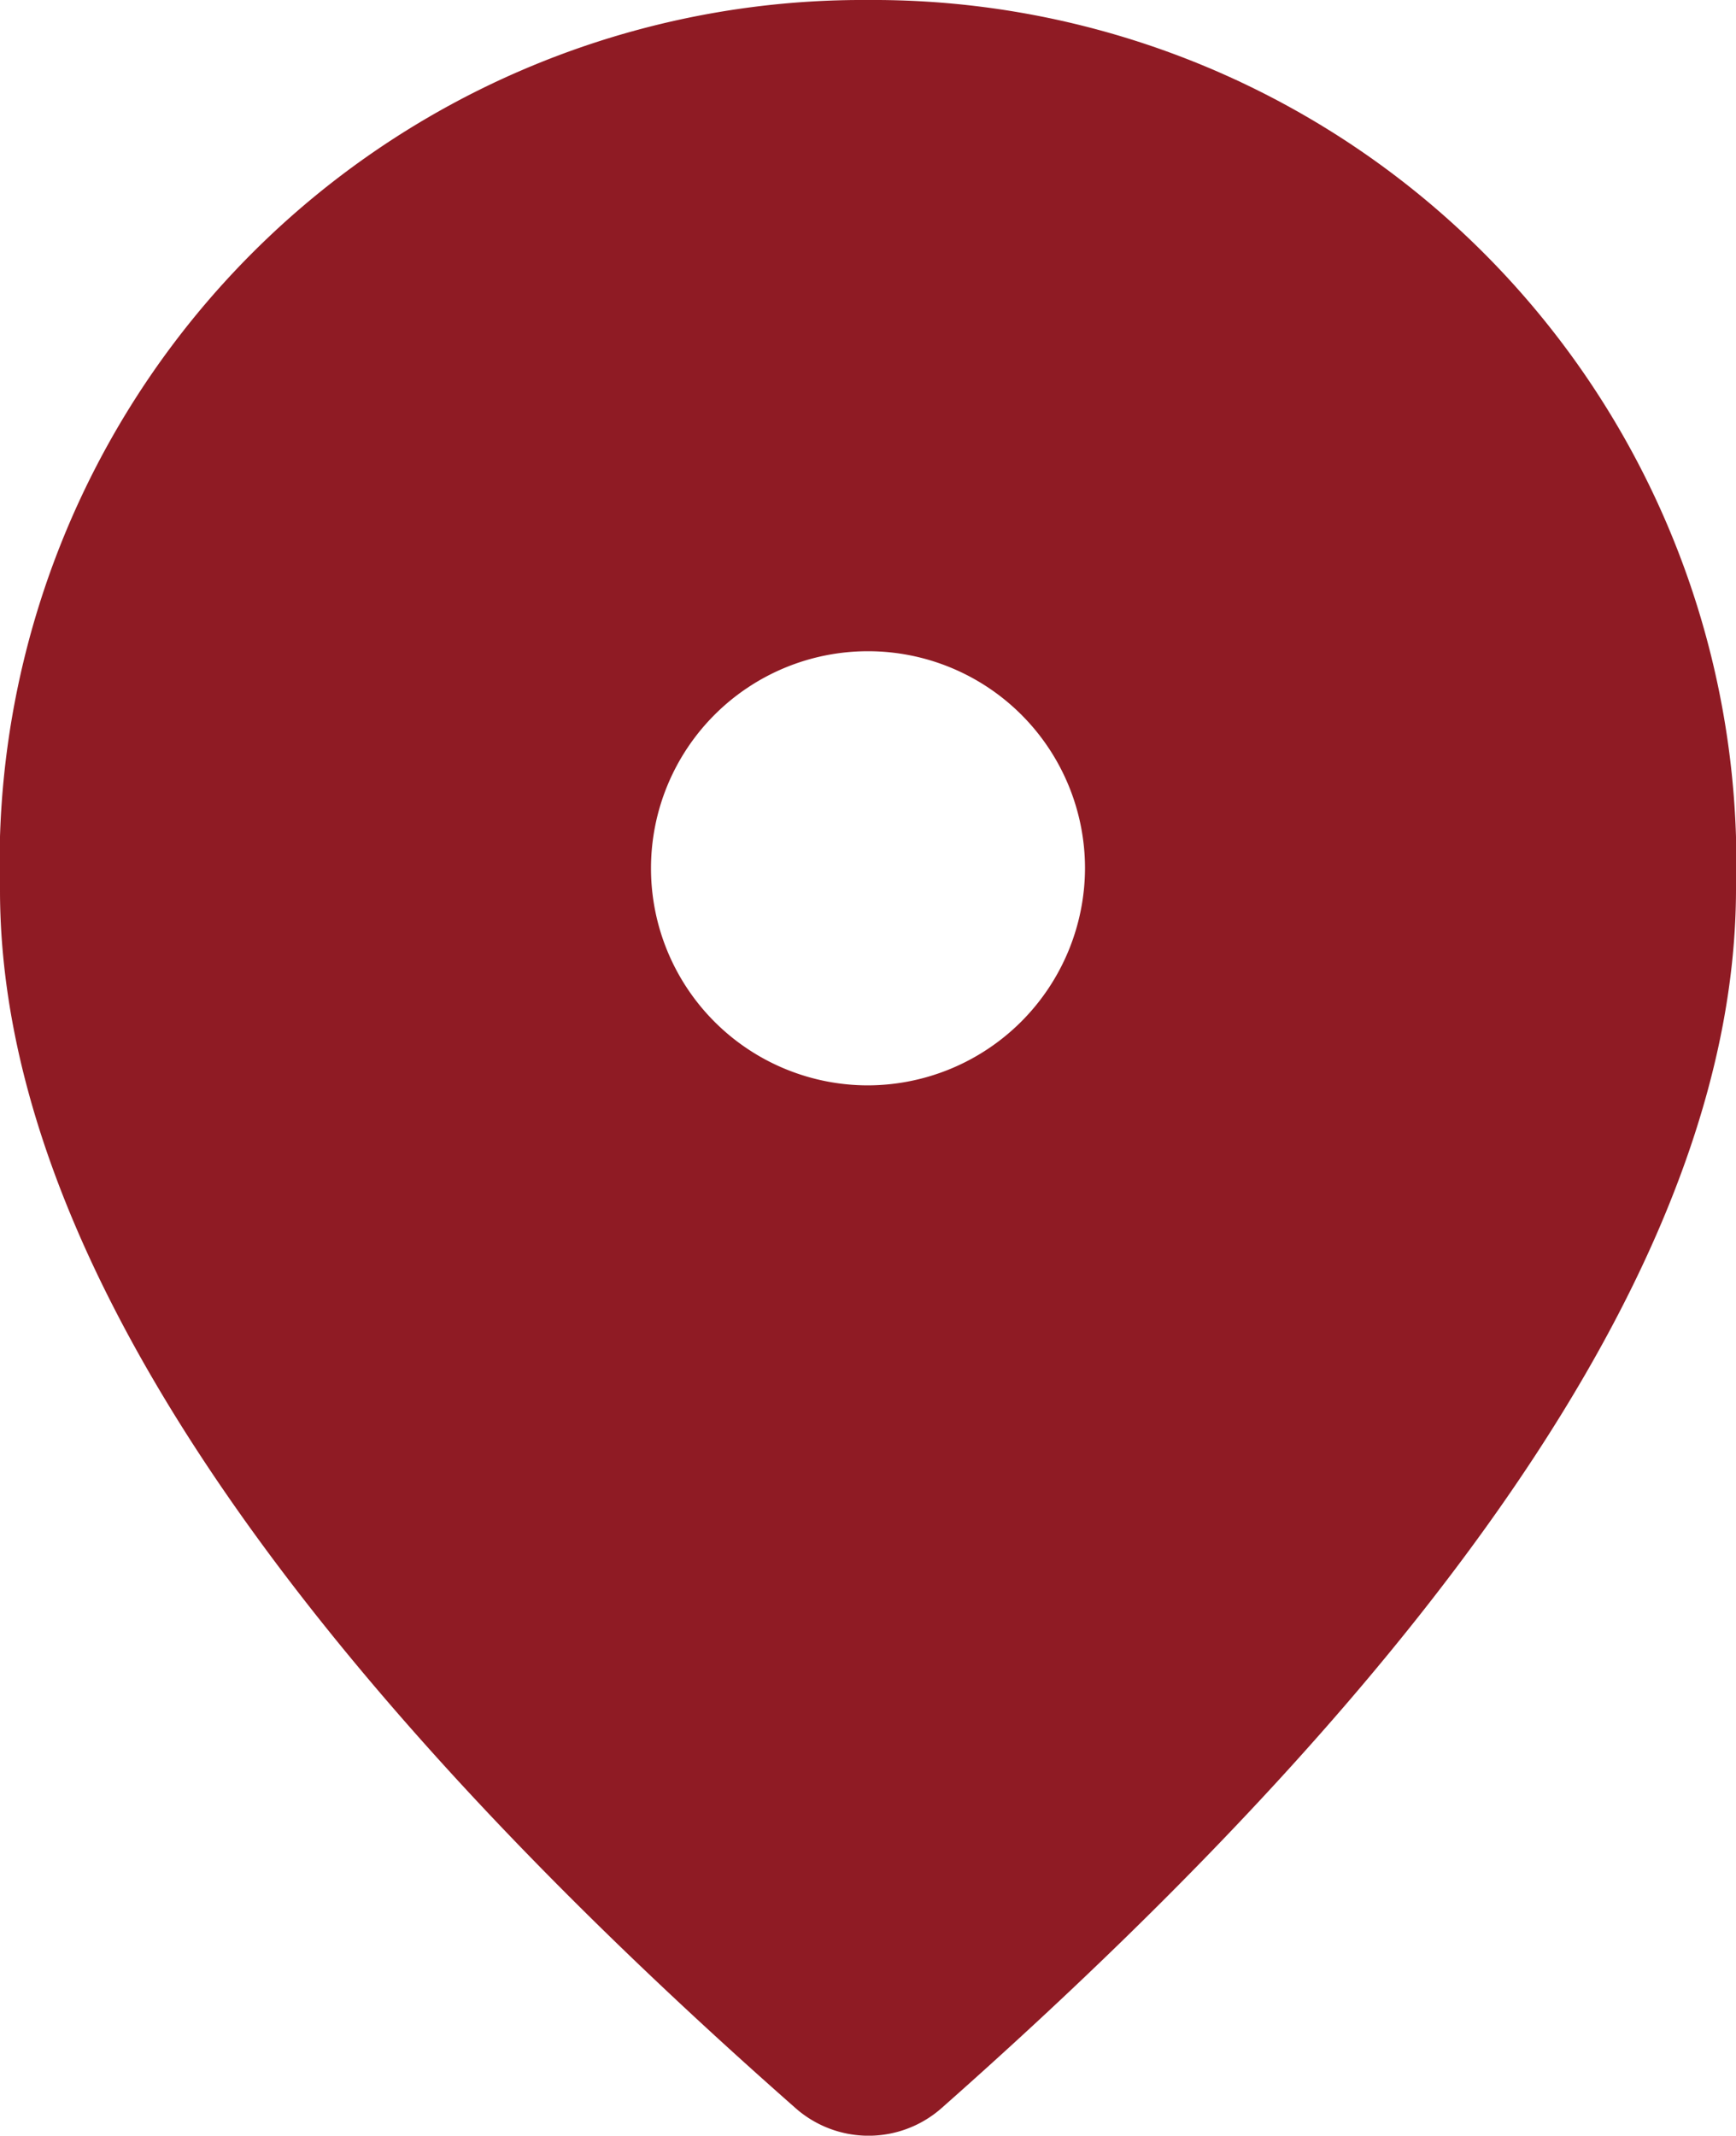 <svg xmlns="http://www.w3.org/2000/svg" width="16" height="19.677" viewBox="0 0 16 19.677">
  <path id="Path_23436" data-name="Path 23436" d="M12,2a7.955,7.955,0,0,0-8,8.2q0,4.77,7.34,11.23a1.017,1.017,0,0,0,1.33,0Q19.99,14.965,20,10.2A7.955,7.955,0,0,0,12,2Zm0,10a2,2,0,1,1,2-2A2.006,2.006,0,0,1,12,12Z" transform="translate(-4 -2)" fill="#8f1b24"/>
</svg>
